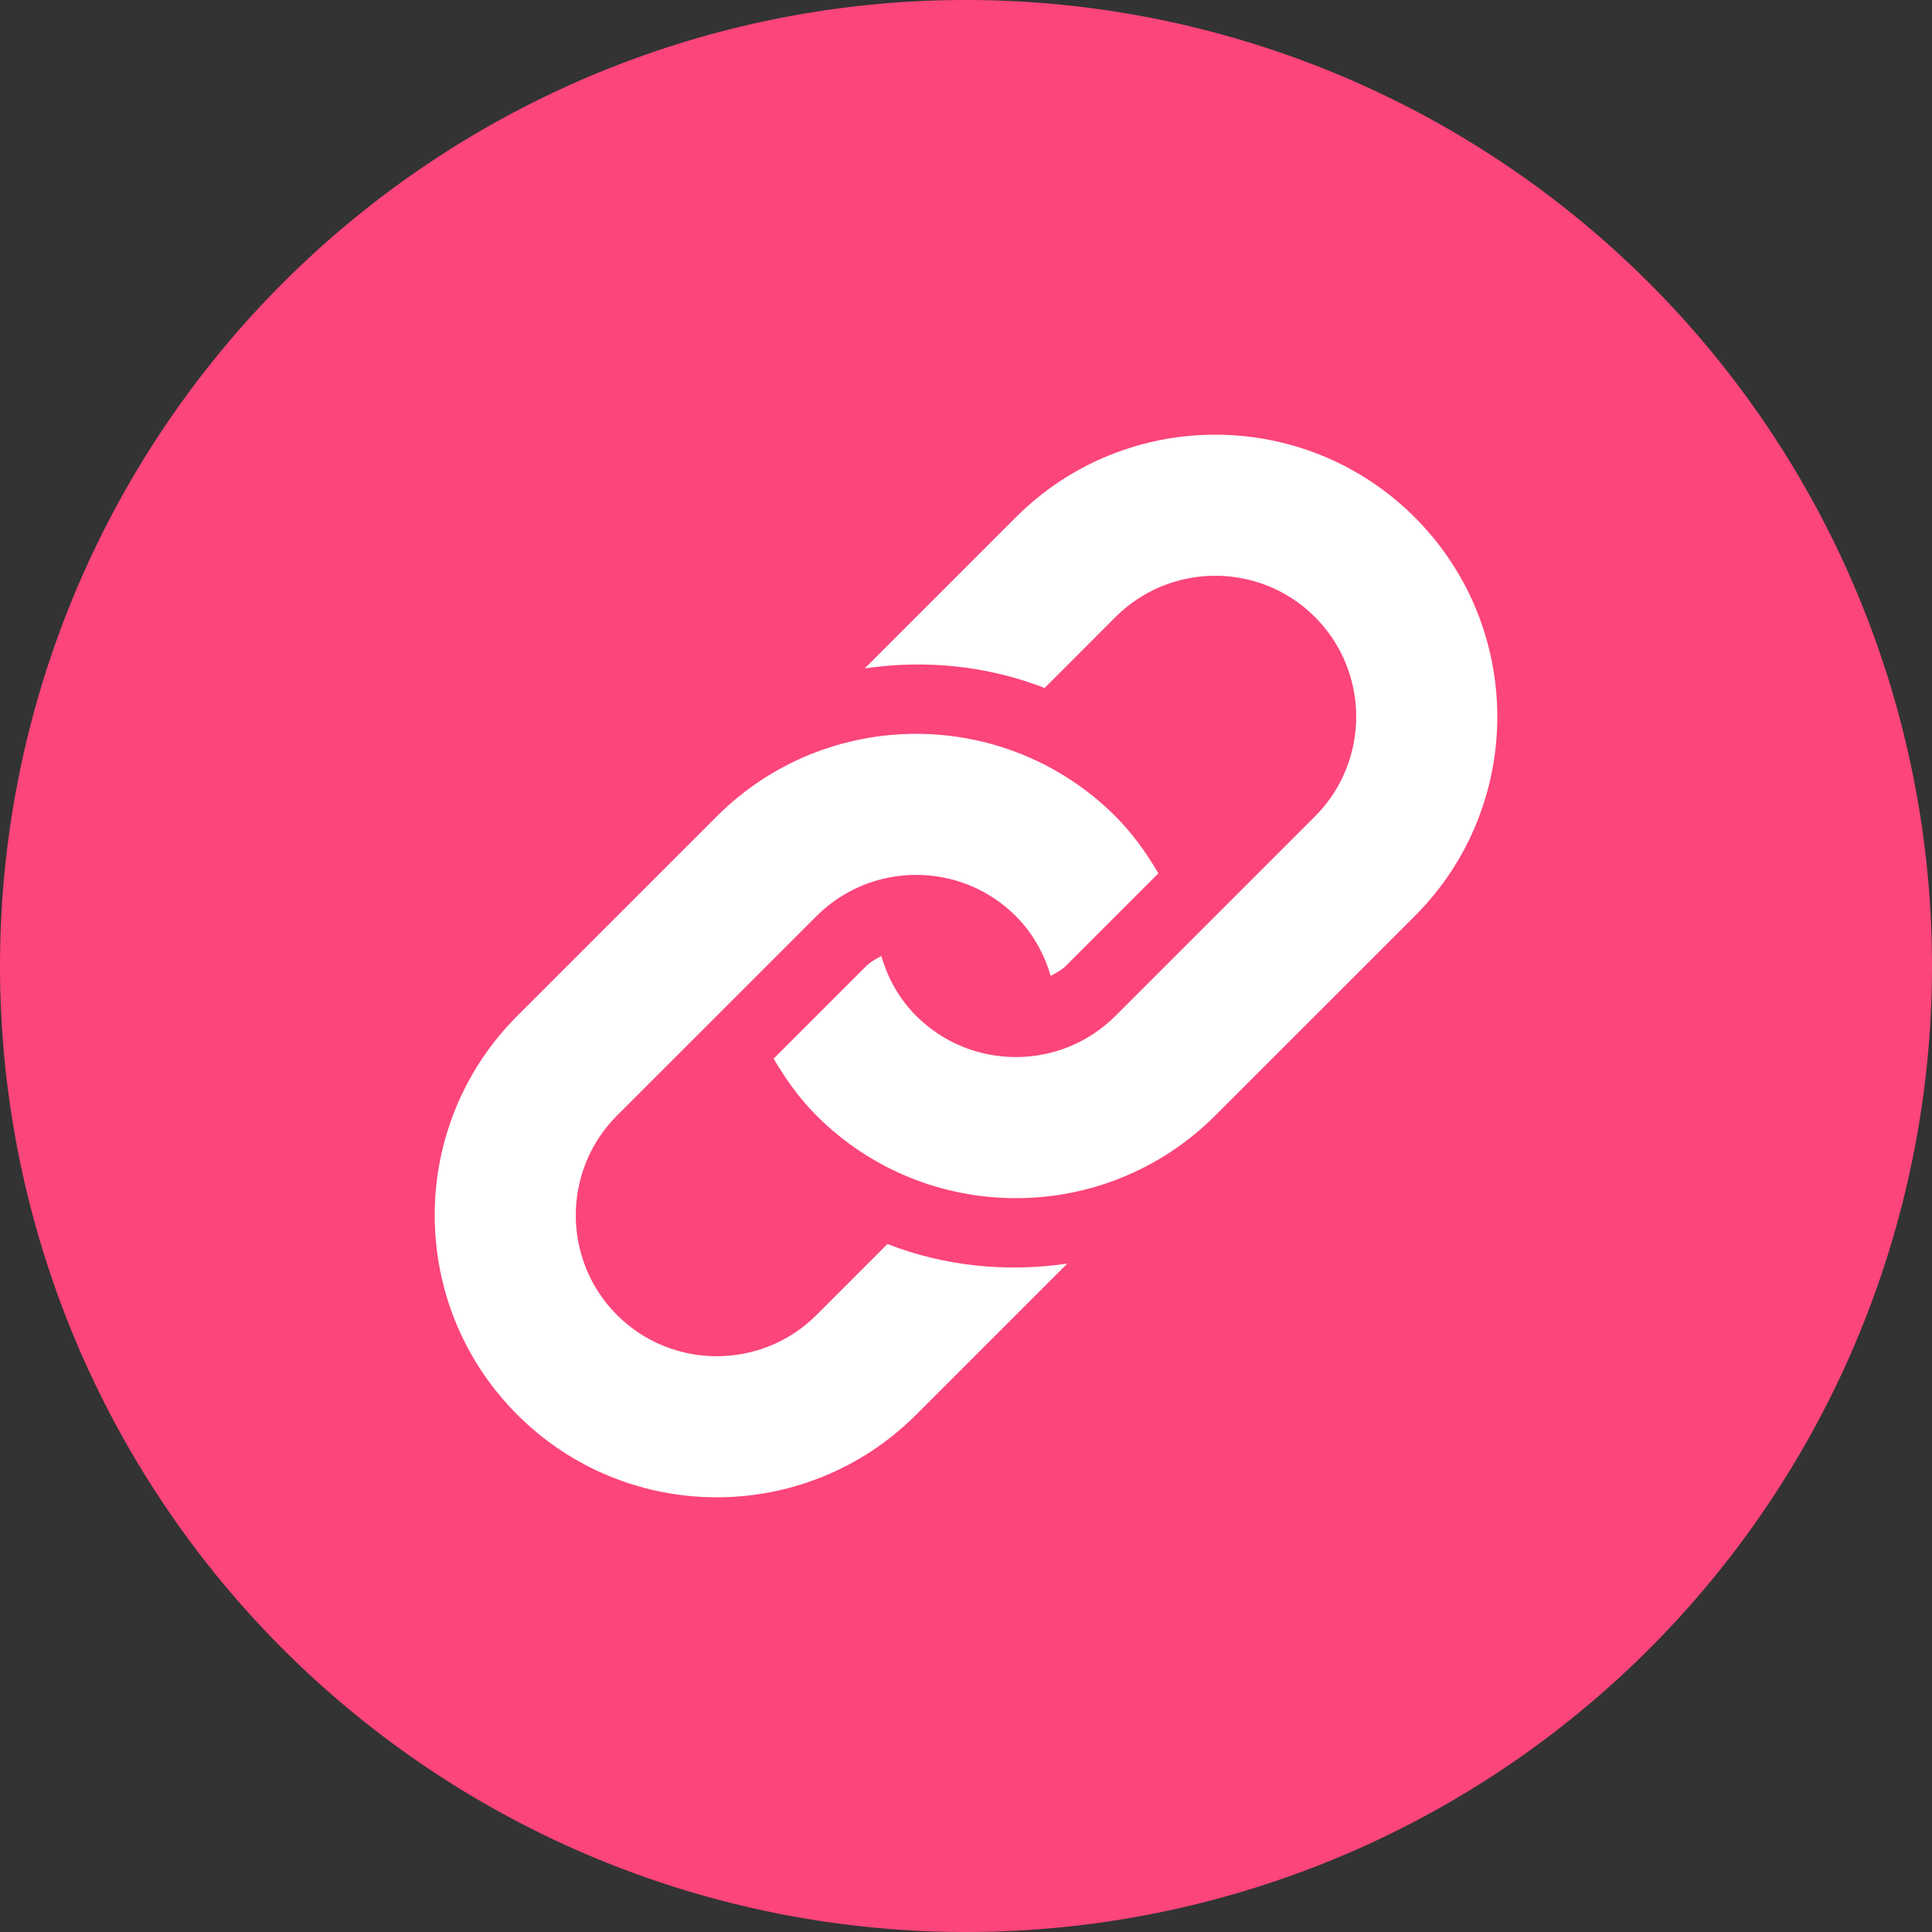 <svg xmlns="http://www.w3.org/2000/svg" viewBox="0 0 1000 1000"><rect x="0" y="0" width="1000" height="1000" fill="#333333" stroke="none"/><defs><linearGradient id="a" x2="1000" y1="500" y2="500" gradientUnits="userSpaceOnUse"><stop offset="0" stop-color="#FC457A"/><stop offset="1" stop-color="#FC457A"/></linearGradient></defs><path fill="url(#a)" d="M0 500a500 500 0 1 0 1000 0A500 500 0 1 0 0 500"/><path fill="#fff" d="M732.26 474.19 629.01 577.4c-56.988 57.023-149.44 57.023-206.42 0-8.981-8.946-16.002-19.032-22.168-29.439l47.971-47.971c2.28-2.3 5.097-3.618 7.787-5.167 3.314 11.334 9.106 22.06 18.016 30.97 28.458 28.476 74.772 28.44 103.21 0l103.21-103.21c28.476-28.476 28.476-74.772 0-103.23-28.44-28.458-74.736-28.458-103.21 0l-36.709 36.745c-29.776-11.601-61.87-14.72-93.108-10.14l78.211-78.211c57.023-57.005 149.44-57.005 206.46 0 56.99 57.007 56.99 149.44.001 206.44zM459.32 643.91l-36.726 36.745c-28.458 28.441-74.772 28.441-103.23 0-28.458-28.476-28.458-74.772 0-103.25l103.23-103.21c28.476-28.476 74.754-28.476 103.21 0 8.892 8.892 14.683 19.619 18.034 30.935 2.709-1.568 5.489-2.851 7.77-5.132l47.971-47.953c-6.13-10.442-13.187-20.493-22.168-29.456-56.988-57.005-149.44-57.005-206.44 0l-103.21 103.21c-57.005 57.023-57.005 149.44 0 206.46 57.005 56.988 149.44 56.988 206.44 0l78.229-78.23c-31.257 4.598-63.35 1.462-93.11-10.121z"/></svg>